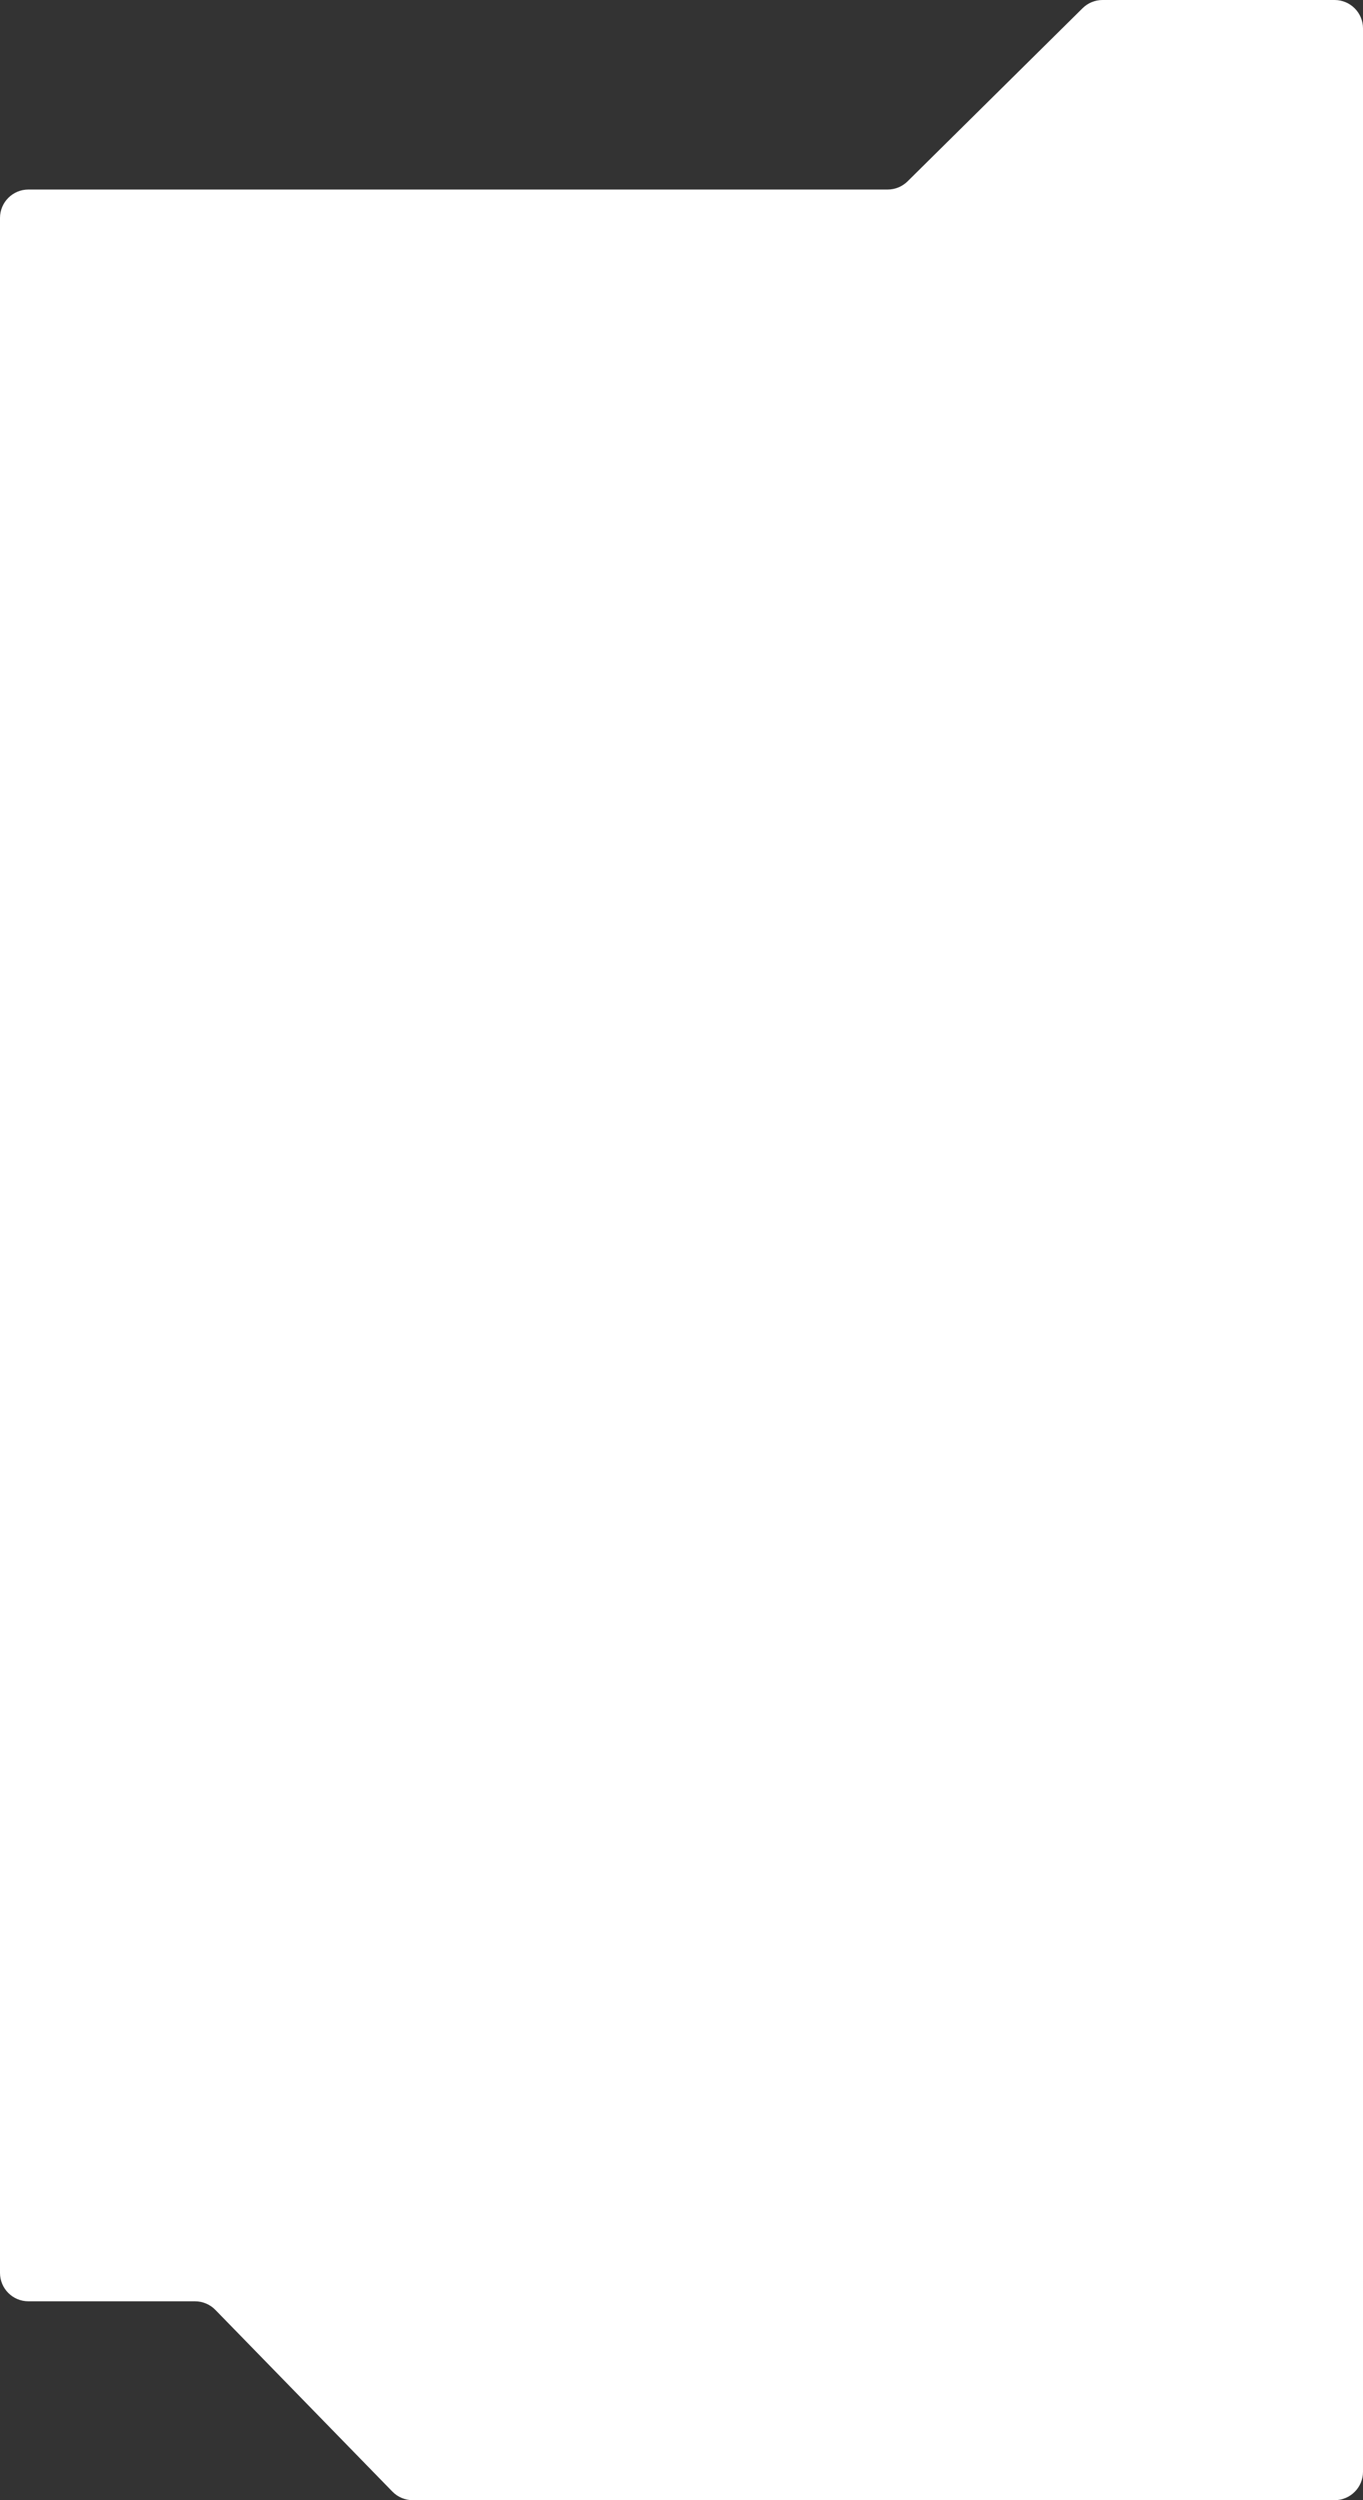 <?xml version="1.0" encoding="UTF-8"?> <svg xmlns="http://www.w3.org/2000/svg" width="480" height="880" viewBox="0 0 480 880" fill="none"><rect x="0" y="0" width="480" height="880" fill="#333333" stroke="none"/> <path d="M312.591 66.712H10C4.477 66.712 0 71.189 0 76.712V800C0 805.523 4.477 810 10 810H68.683C71.379 810 73.962 811.089 75.844 813.02L138.19 876.98C140.072 878.911 142.654 880 145.351 880H470C475.523 880 480 875.523 480 870V10C480 4.477 475.523 0 470 0H388.276C385.643 0 383.117 1.038 381.245 2.889L319.622 63.822C317.75 65.674 315.223 66.712 312.591 66.712Z" fill="white"></path> </svg> 